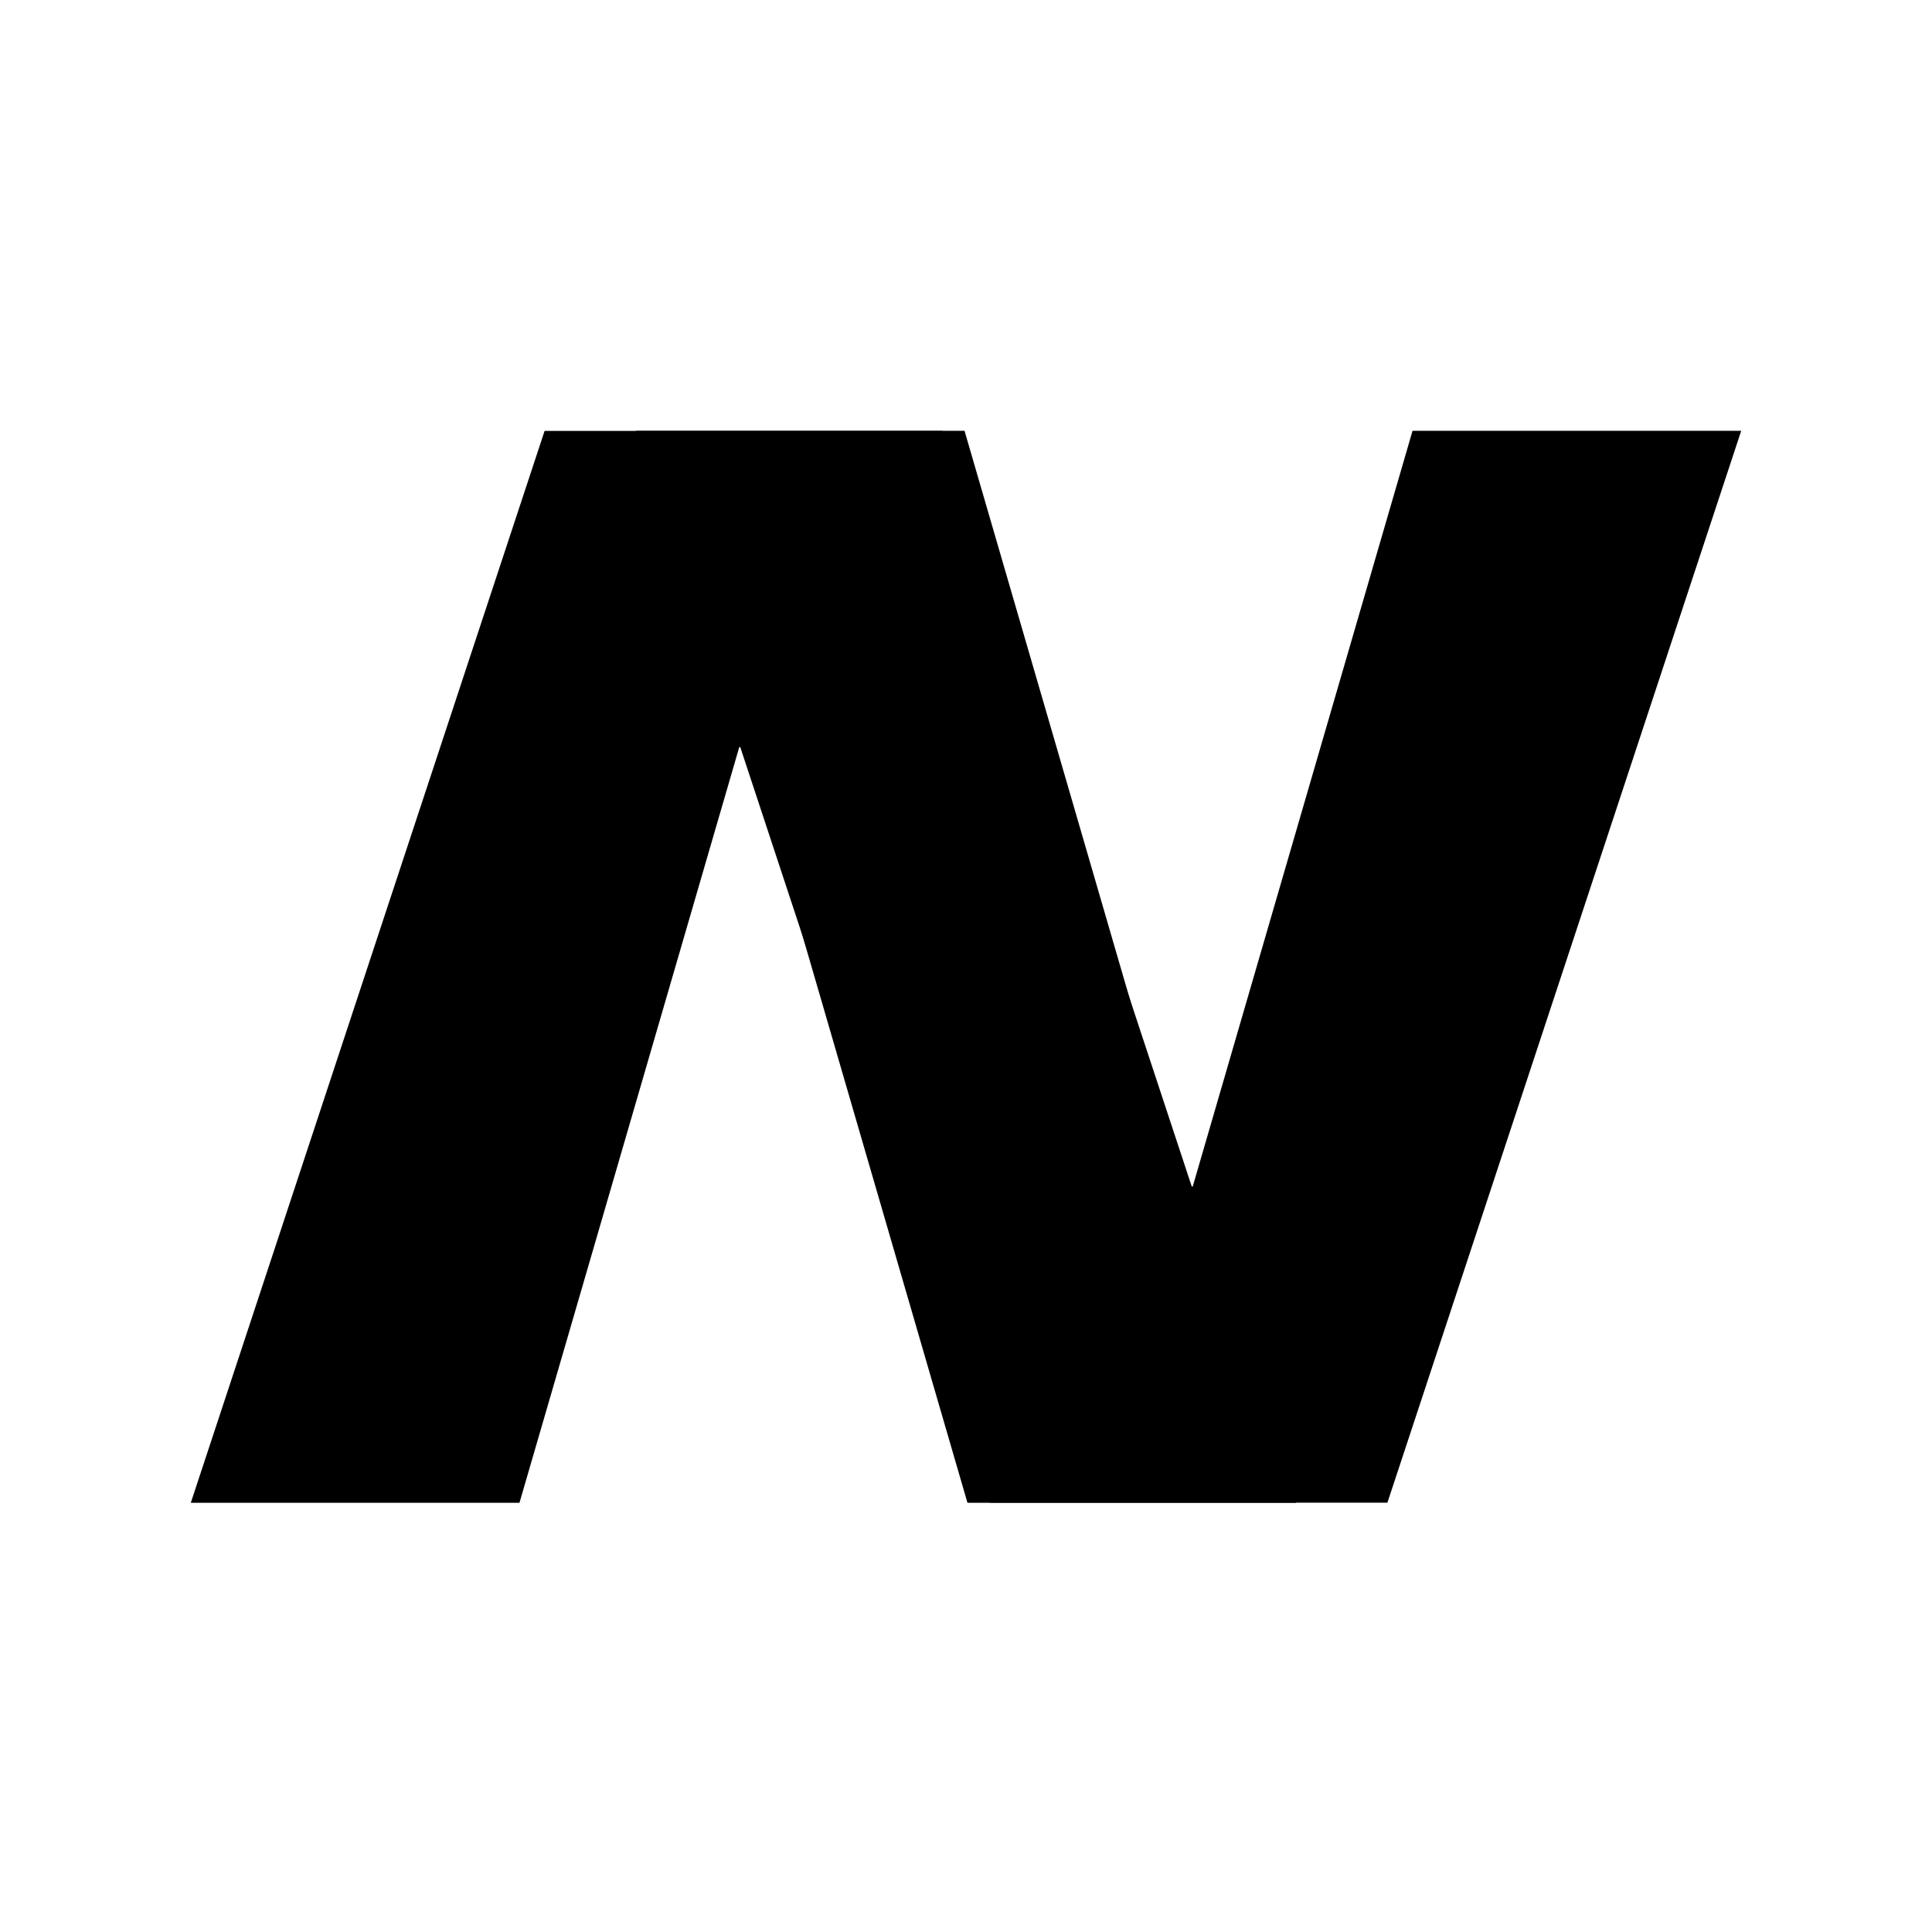 <svg width="1206" height="1206" viewBox="0 0 1206 1206" fill="none" xmlns="http://www.w3.org/2000/svg">
<rect width="1206" height="1206" fill="white"/>
<path d="M602.08 268.909L739.295 740.67H744.523L881.739 268.909H1086.91L866.057 938H617.761L396.909 268.909H602.08Z" fill="black"/>
<path d="M603.92 938.091L466.705 466.33H461.477L324.261 938.091H119.091L339.943 269H588.239L809.091 938.091H603.92Z" fill="black"/>
</svg>
